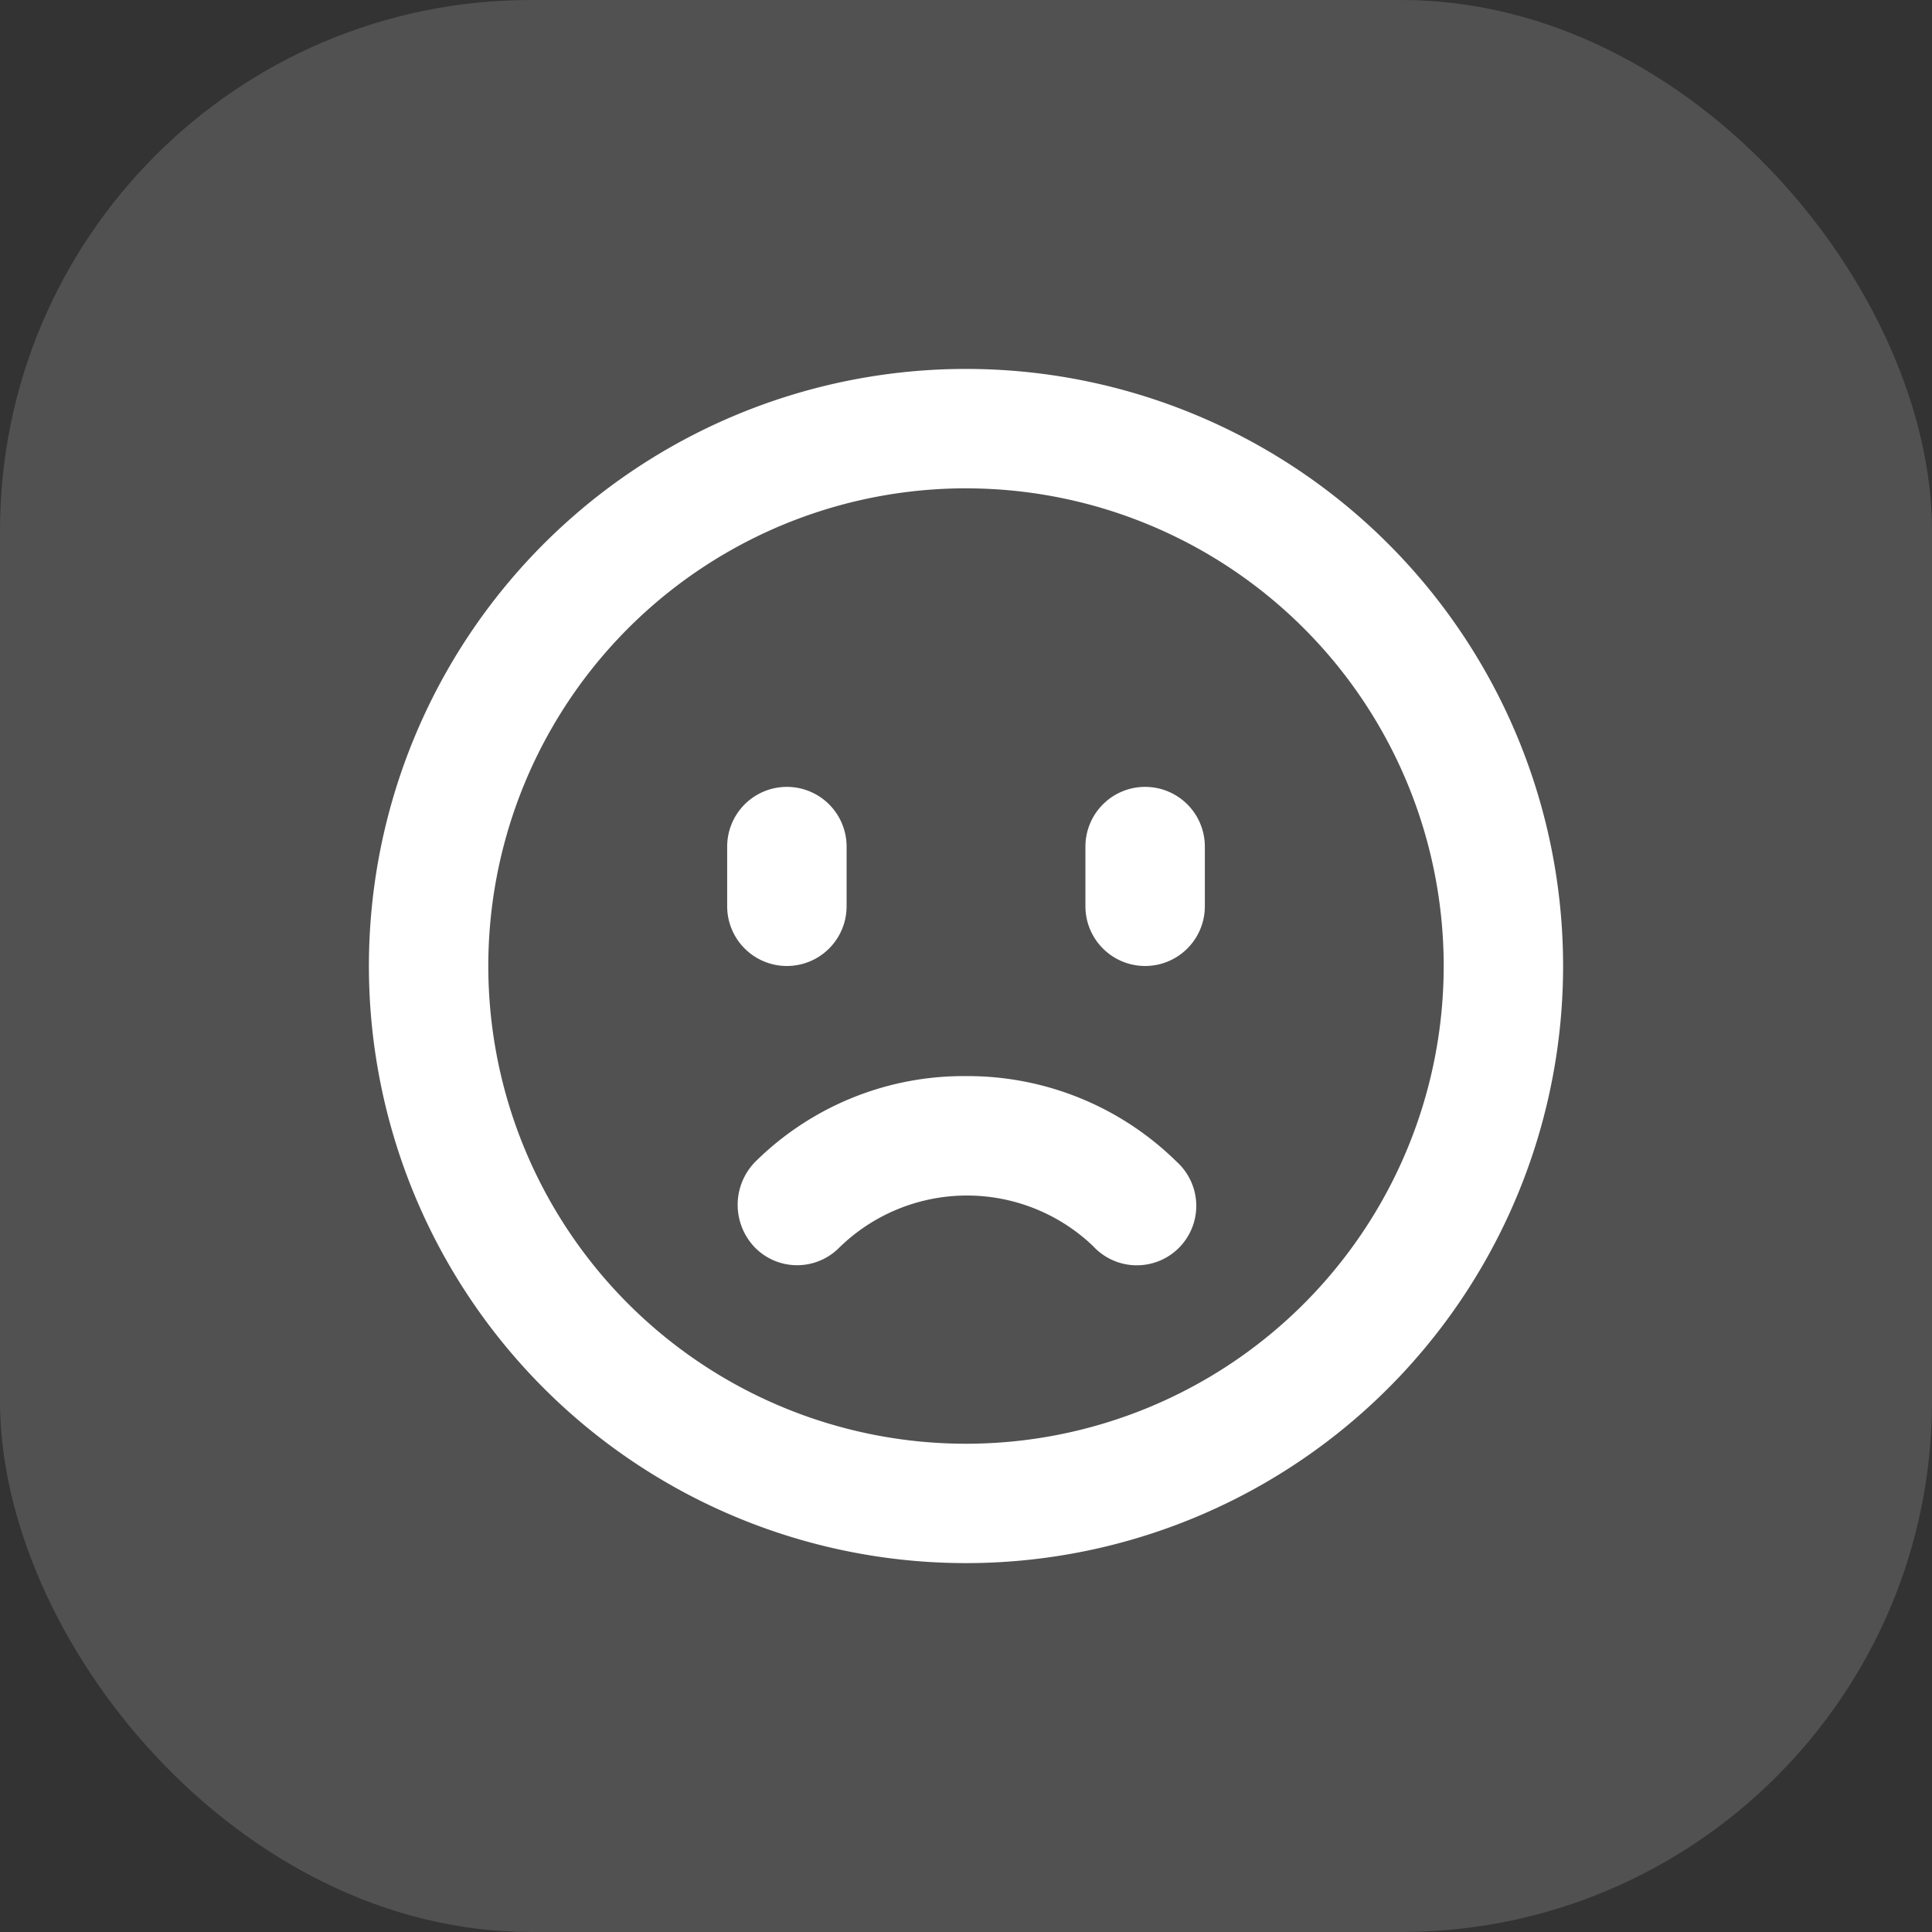 <svg xmlns="http://www.w3.org/2000/svg" width="91" height="91" viewBox="0 0 91 91">
  <rect x="0" y="0" width="91" height="91" fill="#333333" stroke="none"/>
  <g id="emoji-frown" transform="translate(-670 -574)">
    <rect id="Rectangle_1" data-name="Rectangle 1" width="91" height="91" rx="25" transform="translate(670 574)" fill="#fff" opacity="0.15"/>
    <path id="emoji-frown-2" data-name="emoji-frown" d="M30.138,2A28.124,28.124,0,1,0,58.262,30.123,28.124,28.124,0,0,0,30.138,2Zm0,5.625a22.5,22.5,0,1,1-22.5,22.5A22.5,22.5,0,0,1,30.138,7.624ZM21.7,21.686A2.813,2.813,0,0,0,18.889,24.5V27.31a2.812,2.812,0,0,0,5.625,0V24.5A2.813,2.813,0,0,0,21.7,21.686Zm16.875,0A2.813,2.813,0,0,0,35.763,24.5V27.31a2.812,2.812,0,1,0,5.625,0V24.5A2.813,2.813,0,0,0,38.575,21.686ZM30.138,35.309a13.941,13.941,0,0,0-9.931,4.041,2.893,2.893,0,0,0,0,4.044,2.788,2.788,0,0,0,3.955,0,8.6,8.6,0,0,1,11.953-.087,2.8,2.8,0,1,0,3.954-3.957A14.026,14.026,0,0,0,30.138,35.309Z" transform="translate(685.362 589.377)" fill="#fff"/>
  </g>
</svg>
